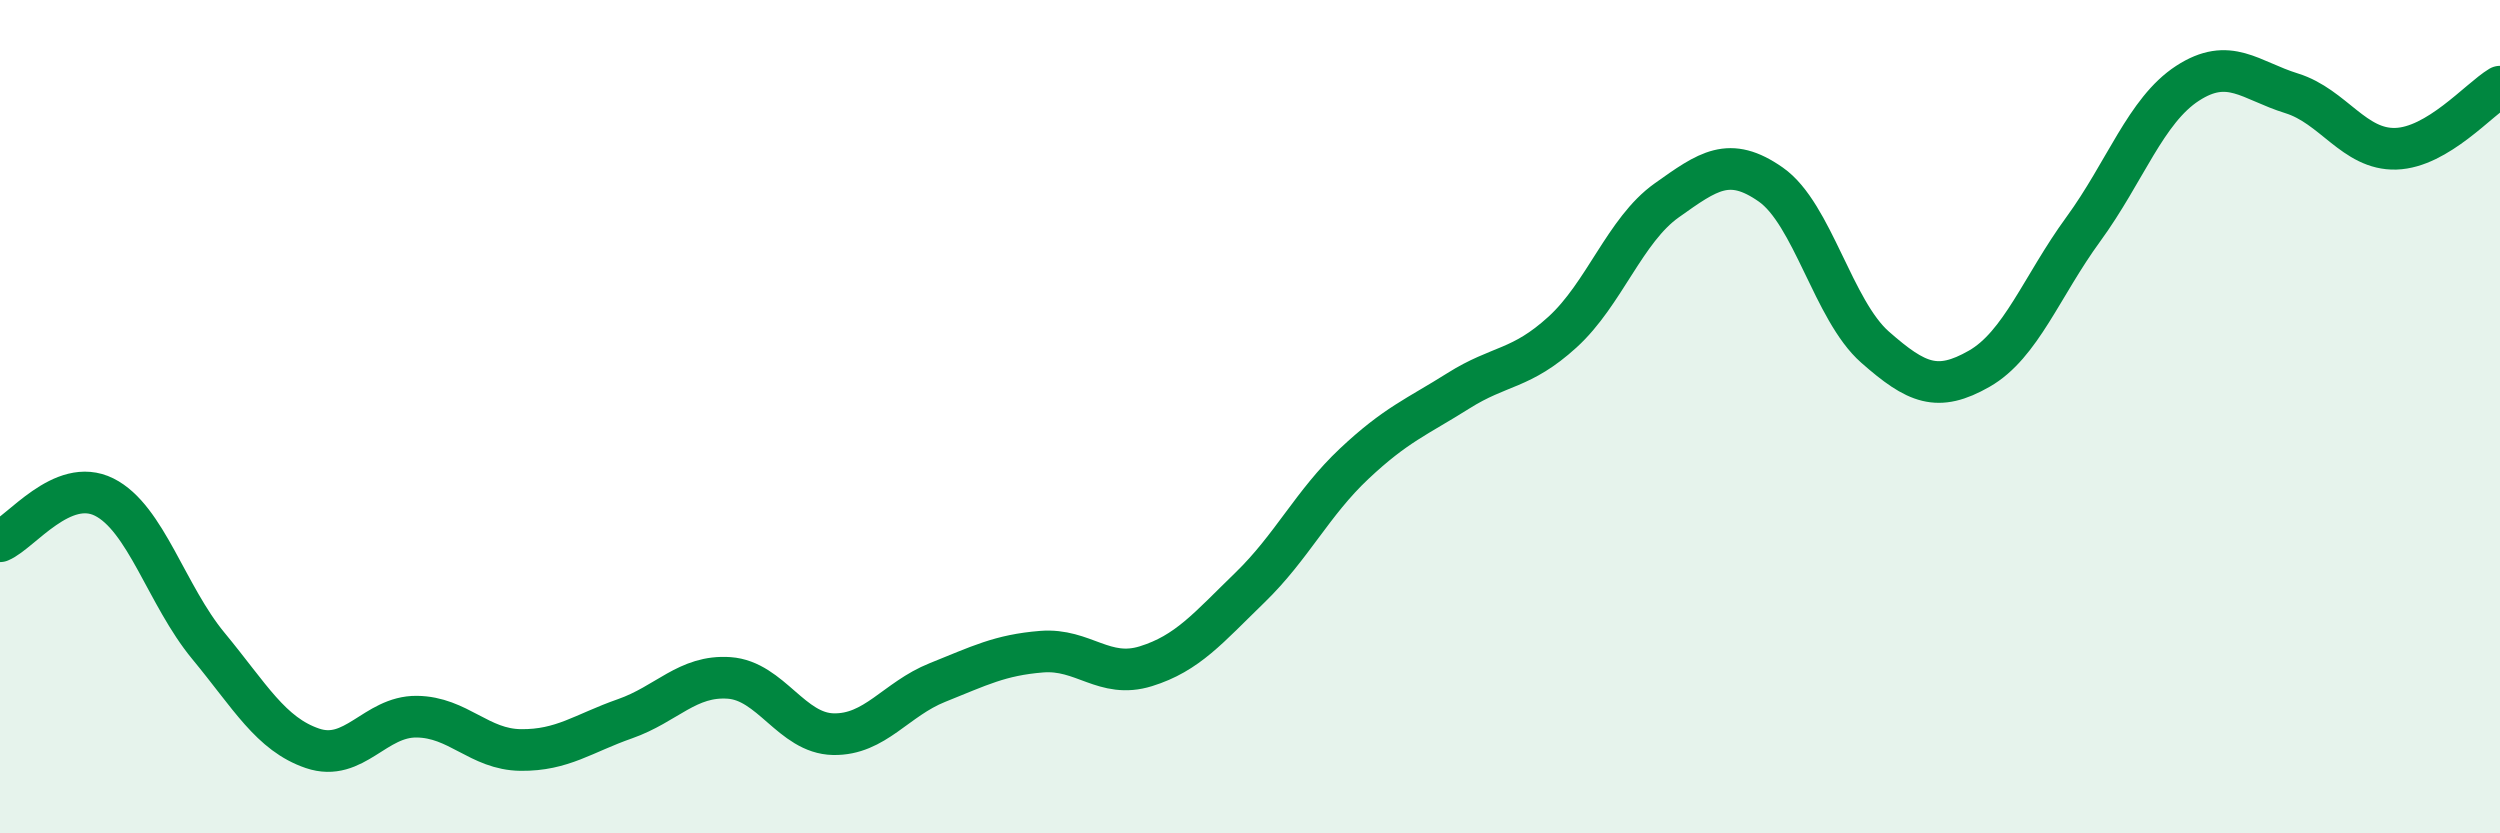 
    <svg width="60" height="20" viewBox="0 0 60 20" xmlns="http://www.w3.org/2000/svg">
      <path
        d="M 0,12.99 C 0.5,12.78 1.5,11.43 2.5,11.93 C 3.5,12.43 4,14.29 5,15.5 C 6,16.71 6.5,17.62 7.5,17.96 C 8.5,18.3 9,17.19 10,17.2 C 11,17.21 11.5,17.99 12.5,18 C 13.5,18.01 14,17.6 15,17.25 C 16,16.9 16.5,16.2 17.5,16.27 C 18.5,16.34 19,17.6 20,17.62 C 21,17.64 21.5,16.78 22.5,16.38 C 23.5,15.98 24,15.72 25,15.64 C 26,15.56 26.5,16.3 27.5,15.99 C 28.5,15.68 29,15.07 30,14.1 C 31,13.13 31.5,12.07 32.5,11.13 C 33.5,10.19 34,10.01 35,9.38 C 36,8.75 36.5,8.88 37.5,7.97 C 38.5,7.06 39,5.52 40,4.81 C 41,4.1 41.5,3.73 42.5,4.43 C 43.5,5.13 44,7.45 45,8.33 C 46,9.21 46.5,9.42 47.5,8.85 C 48.5,8.28 49,6.87 50,5.5 C 51,4.13 51.5,2.65 52.5,2 C 53.5,1.35 54,1.93 55,2.24 C 56,2.55 56.5,3.6 57.5,3.57 C 58.5,3.54 59.5,2.38 60,2.08L60 20L0 20Z"
        fill="#008740"
        opacity="0.1"
        stroke-linecap="round"
        stroke-linejoin="round"
      />
      <path
        d="M 0,12.99 C 0.5,12.78 1.5,11.43 2.5,11.93 C 3.5,12.43 4,14.29 5,15.5 C 6,16.71 6.5,17.62 7.5,17.96 C 8.5,18.3 9,17.19 10,17.2 C 11,17.21 11.5,17.99 12.5,18 C 13.5,18.01 14,17.6 15,17.25 C 16,16.9 16.5,16.2 17.5,16.27 C 18.5,16.34 19,17.6 20,17.62 C 21,17.64 21.5,16.78 22.5,16.38 C 23.5,15.98 24,15.72 25,15.64 C 26,15.56 26.5,16.3 27.5,15.99 C 28.5,15.68 29,15.07 30,14.1 C 31,13.13 31.5,12.07 32.5,11.13 C 33.5,10.19 34,10.01 35,9.38 C 36,8.75 36.5,8.88 37.5,7.97 C 38.5,7.06 39,5.52 40,4.81 C 41,4.1 41.5,3.73 42.5,4.43 C 43.5,5.13 44,7.45 45,8.33 C 46,9.21 46.5,9.42 47.5,8.85 C 48.5,8.28 49,6.87 50,5.5 C 51,4.13 51.5,2.65 52.5,2 C 53.5,1.35 54,1.93 55,2.24 C 56,2.55 56.5,3.6 57.5,3.57 C 58.5,3.54 59.5,2.38 60,2.08"
        stroke="#008740"
        stroke-width="1"
        fill="none"
        stroke-linecap="round"
        stroke-linejoin="round"
      />
    </svg>
  